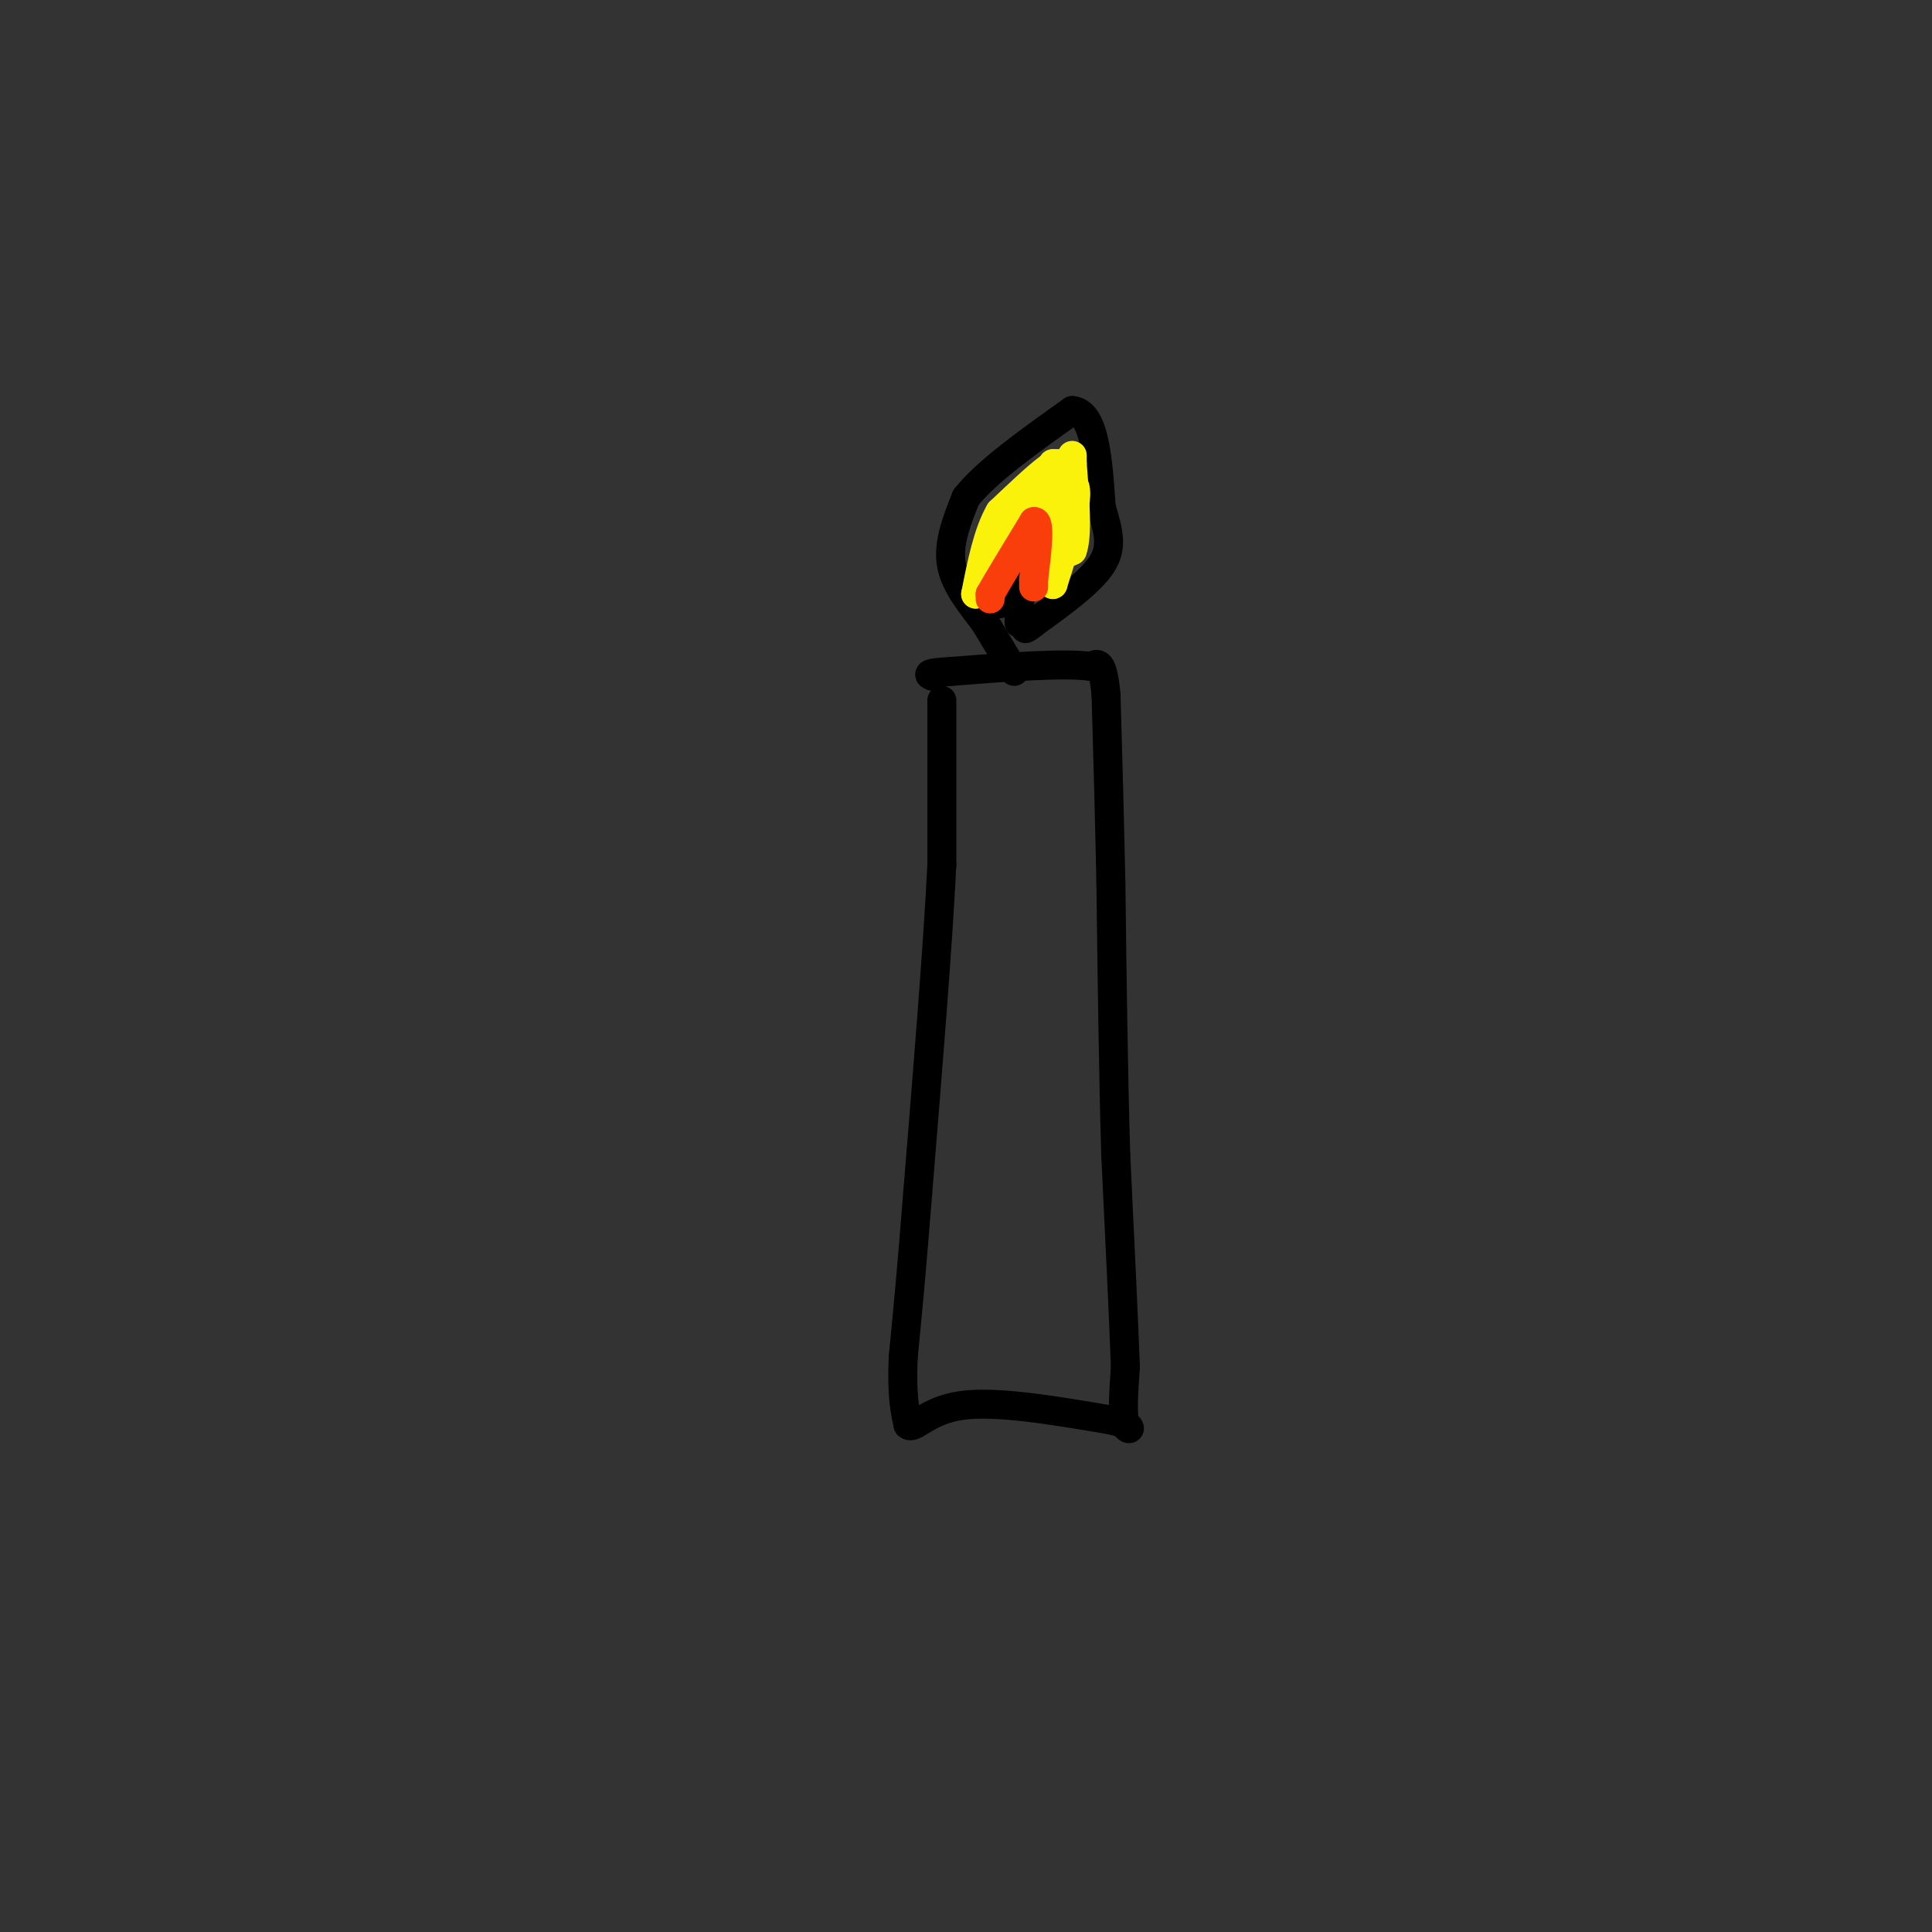 <svg viewBox='0 0 400 400' version='1.1' xmlns='http://www.w3.org/2000/svg' xmlns:xlink='http://www.w3.org/1999/xlink'><rect x="0" y="0" width="400" height="400" fill="#333333" stroke="none"/><g fill='none' stroke='rgb(0,0,0)' stroke-width='6' stroke-linecap='round' stroke-linejoin='round'><path d='M195,145c0.000,0.000 0.000,34.000 0,34'/><path d='M195,179c-0.833,17.000 -2.917,42.500 -5,68'/><path d='M190,247c-1.333,17.000 -2.167,25.500 -3,34'/><path d='M187,281c-0.333,8.000 0.333,11.000 1,14'/><path d='M188,295c1.222,1.156 3.778,-2.956 11,-4c7.222,-1.044 19.111,0.978 31,3'/><path d='M230,294c5.489,1.222 3.711,2.778 3,1c-0.711,-1.778 -0.356,-6.889 0,-12'/><path d='M233,283c-0.333,-9.333 -1.167,-26.667 -2,-44'/><path d='M231,239c-0.500,-16.667 -0.750,-36.333 -1,-56'/><path d='M230,183c-0.333,-15.833 -0.667,-27.417 -1,-39'/><path d='M229,144c-0.667,-7.500 -1.833,-6.750 -3,-6'/><path d='M226,138c-5.333,-0.833 -17.167,0.083 -29,1'/><path d='M197,139c-5.500,0.333 -4.750,0.667 -4,1'/><path d='M210,139c0.000,0.000 -6.000,-10.000 -6,-10'/><path d='M204,129c-2.622,-3.600 -6.178,-7.600 -7,-12c-0.822,-4.400 1.089,-9.200 3,-14'/><path d='M200,103c4.167,-5.333 13.083,-11.667 22,-18'/><path d='M222,85c4.667,0.333 5.333,10.167 6,20'/><path d='M228,105c1.556,5.244 2.444,8.356 0,12c-2.444,3.644 -8.222,7.822 -14,12'/><path d='M214,129c-2.500,2.000 -1.750,1.000 -1,0'/><path d='M207,125c0.000,0.000 2.000,-3.000 2,-3'/><path d='M209,122c0.667,-1.167 1.333,-2.583 2,-4'/><path d='M211,118c0.333,1.167 0.167,6.083 0,11'/></g>
<g fill='none' stroke='rgb(251,242,11)' stroke-width='6' stroke-linecap='round' stroke-linejoin='round'><path d='M205,113c0.000,0.000 17.000,-13.000 17,-13'/><path d='M222,100c2.167,1.333 -0.917,11.167 -4,21'/><path d='M218,121c-0.333,0.667 0.833,-8.167 2,-17'/><path d='M220,104c0.369,-4.107 0.292,-5.875 0,-7c-0.292,-1.125 -0.798,-1.607 -3,0c-2.202,1.607 -6.101,5.304 -10,9'/><path d='M207,106c-2.500,4.333 -3.750,10.667 -5,17'/><path d='M202,123c1.167,-0.333 6.583,-9.667 12,-19'/><path d='M214,104c2.667,-4.500 3.333,-6.250 4,-8'/><path d='M218,96c0.167,1.667 -1.417,9.833 -3,18'/><path d='M215,114c0.667,3.000 3.833,1.500 7,0'/><path d='M222,114c1.167,-3.000 0.583,-10.500 0,-18'/><path d='M222,96c0.000,-3.000 0.000,-1.500 0,0'/></g>
<g fill='none' stroke='rgb(249,61,11)' stroke-width='6' stroke-linecap='round' stroke-linejoin='round'><path d='M205,124c0.000,0.000 0.000,-1.000 0,-1'/><path d='M205,123c1.500,-2.667 5.250,-8.833 9,-15'/><path d='M214,108c1.500,-0.500 0.750,5.750 0,12'/><path d='M214,120c0.000,2.167 0.000,1.583 0,1'/></g>
</svg>